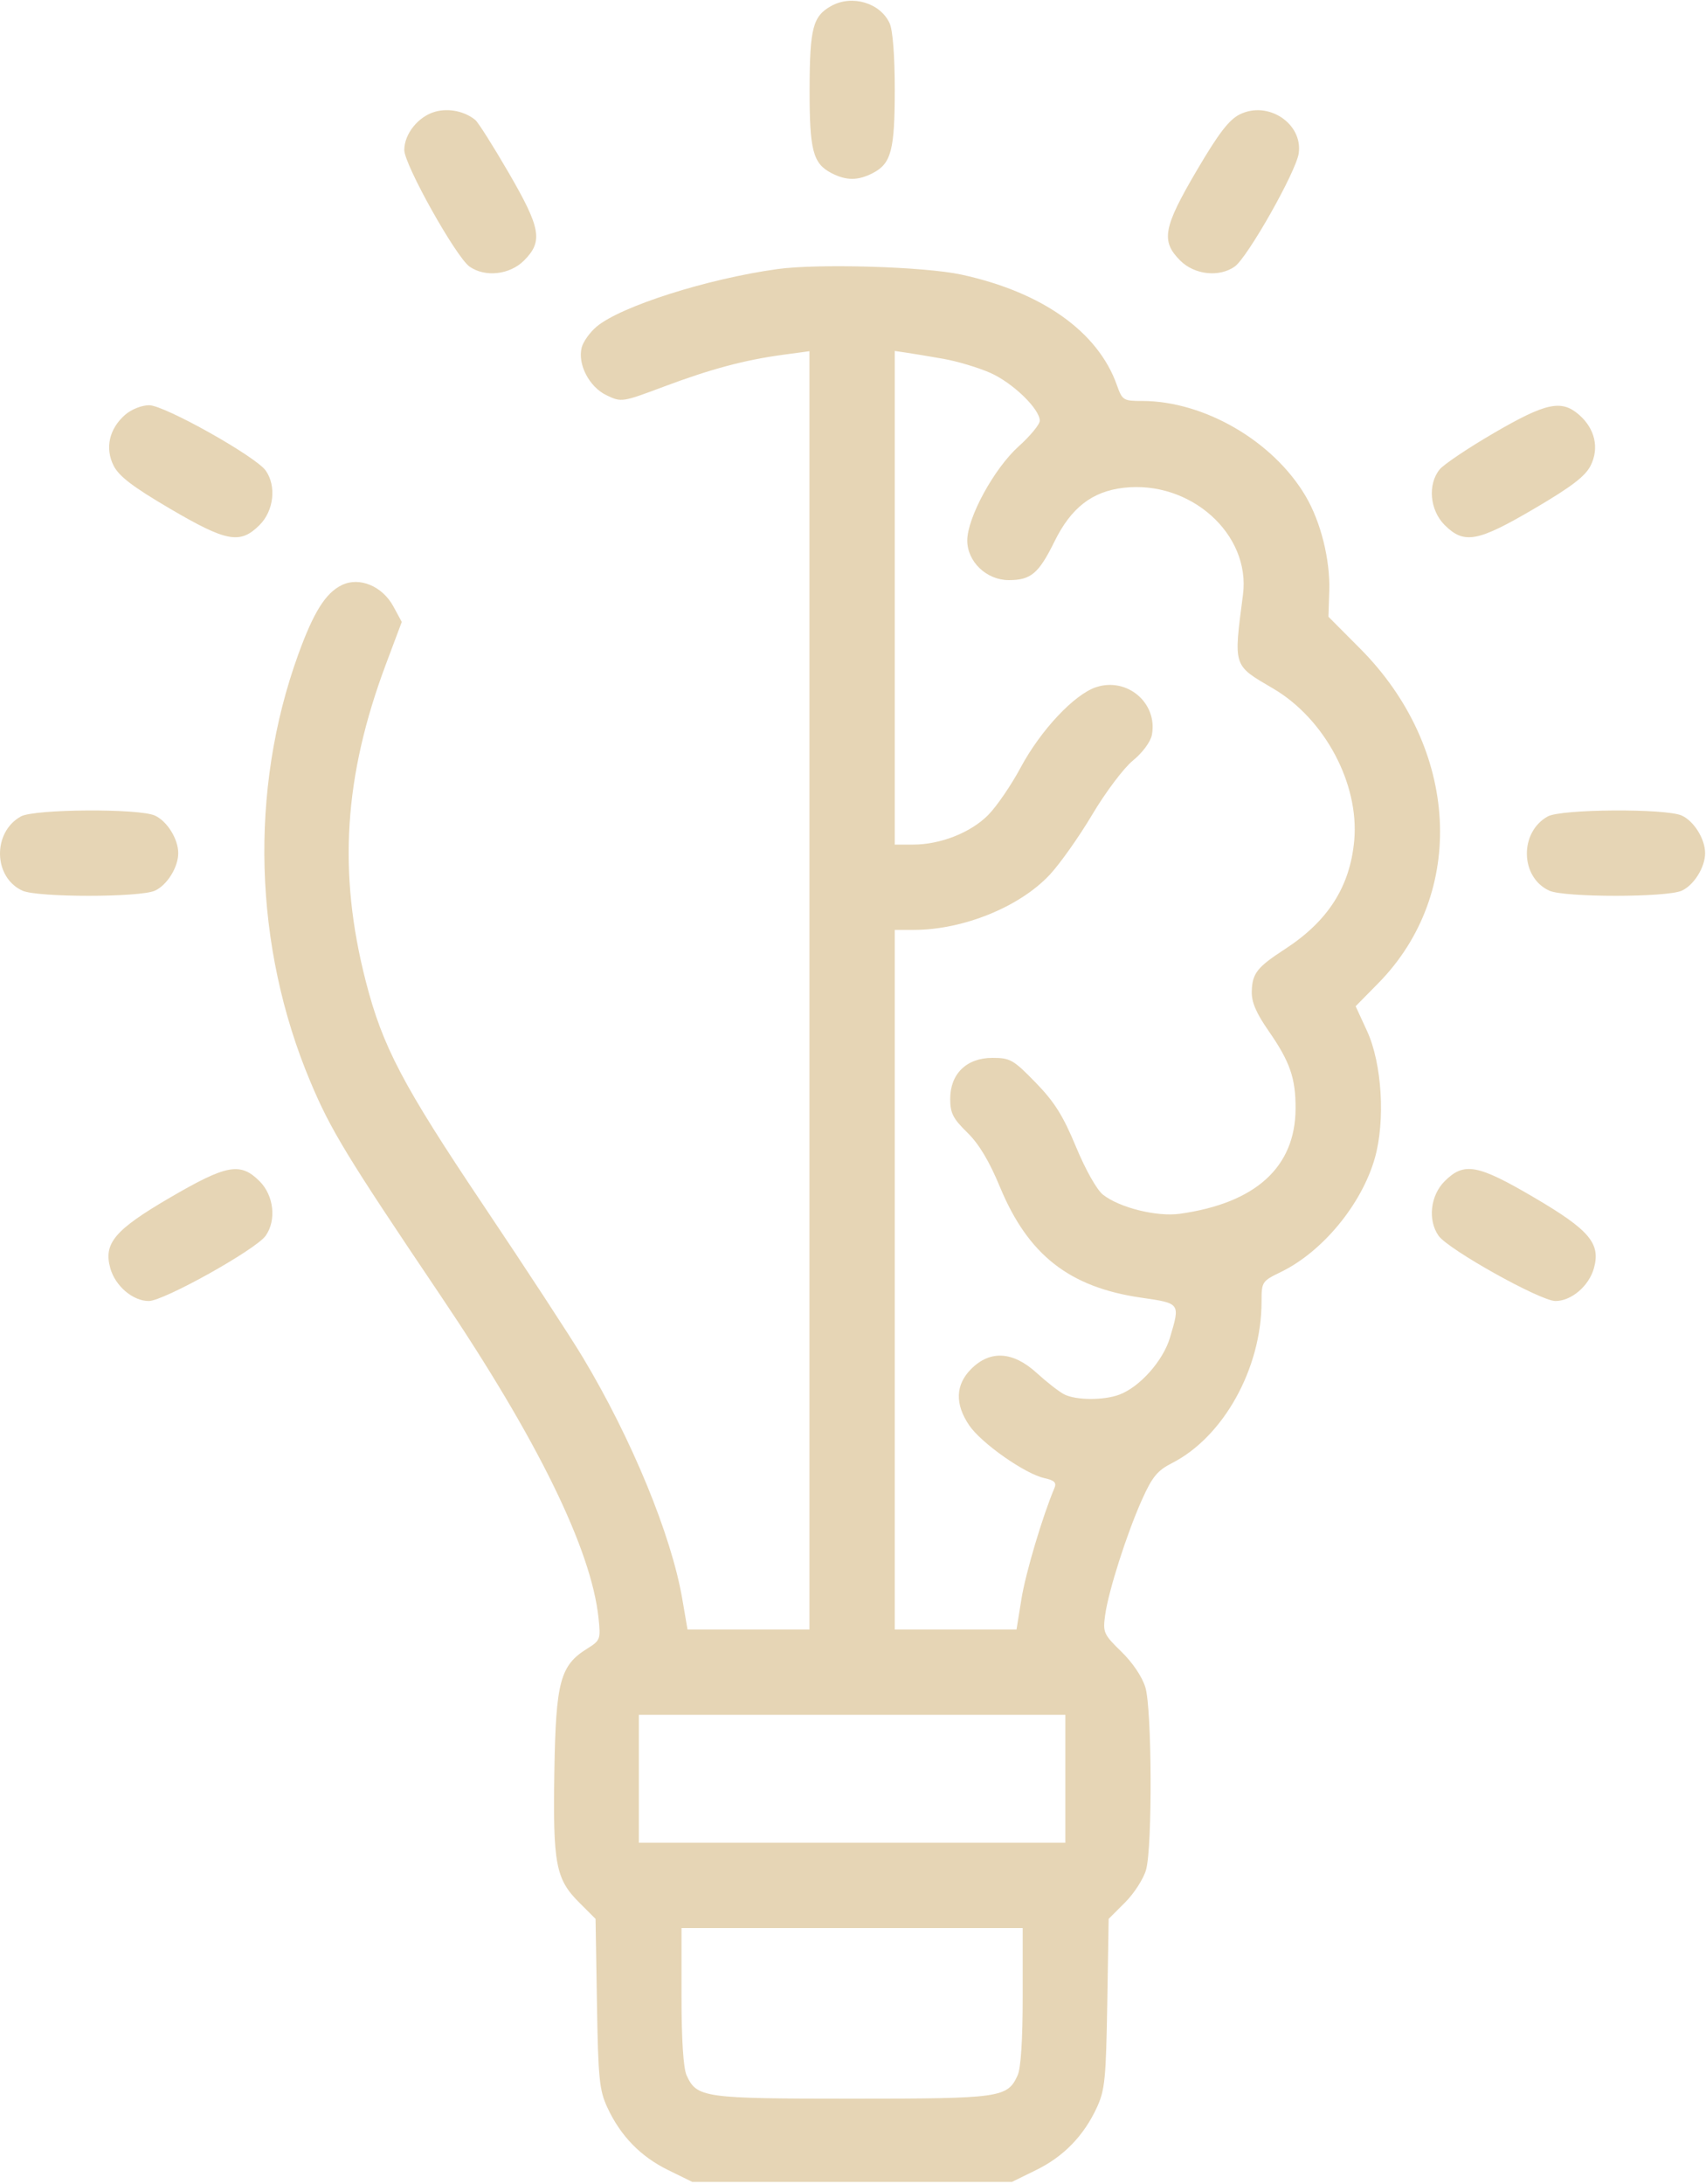<?xml version="1.0" encoding="UTF-8"?> <svg xmlns="http://www.w3.org/2000/svg" width="400" height="512" viewBox="0 0 400 512" fill="none"> <path fill-rule="evenodd" clip-rule="evenodd" d="M194.901 1.396C190.598 3.781 189.864 6.57 189.826 20.703C189.787 35.211 190.589 38.327 194.936 40.575C198.424 42.379 201.158 42.379 204.646 40.575C208.961 38.344 209.791 35.185 209.791 21C209.791 13.124 209.325 7.072 208.596 5.472C206.407 0.666 199.777 -1.307 194.901 1.396ZM102.104 26.167C98.133 27.236 94.791 31.35 94.791 35.169C94.791 38.614 106.924 60.28 110.099 62.503C113.755 65.064 119.525 64.419 122.868 61.077C127.364 56.581 126.823 53.507 119.236 40.442C115.631 34.233 112.128 28.695 111.453 28.135C109.009 26.106 105.261 25.317 102.104 26.167ZM290.635 26.841C288.144 28.093 285.678 31.32 280.579 40C272.733 53.355 272.154 56.517 276.714 61.077C280.057 64.42 285.827 65.064 289.486 62.501C292.51 60.383 303.912 40.217 304.509 35.931C305.486 28.913 297.25 23.516 290.635 26.841ZM182.291 63.08C165.874 65.342 145.545 71.812 139.882 76.577C138.302 77.906 136.728 80.117 136.383 81.489C135.397 85.42 138.171 90.737 142.216 92.666C145.705 94.33 145.877 94.304 155.521 90.686C166.639 86.516 174.531 84.401 183.541 83.179L189.791 82.331V232.166V382H175.495H161.198L159.965 374.809C157.404 359.875 148.101 337.294 136.636 318.185C133.77 313.408 123.272 297.35 113.306 282.5C94.401 254.328 89.697 245.37 85.756 230.031C79.197 204.504 80.637 181.961 90.507 155.652L94.202 145.804L92.246 142.186C89.667 137.413 84.29 135.17 80.173 137.15C76.346 138.99 73.533 143.471 69.899 153.516C58.414 185.255 59.463 221.939 72.759 253.556C77.551 264.952 81.171 270.899 103.303 303.74C126.044 337.485 138.642 363.205 140.338 379.349C140.859 384.304 140.757 384.576 137.665 386.5C131.348 390.43 130.329 394.235 129.981 415.171C129.62 436.946 130.287 440.496 135.768 445.977L139.639 449.848L139.965 469.674C140.255 487.308 140.524 490.003 142.397 494.051C145.475 500.704 150.172 505.549 156.609 508.71L162.291 511.5H199.791H237.291L242.973 508.71C249.41 505.549 254.107 500.704 257.185 494.051C259.058 490.003 259.327 487.308 259.617 469.674L259.943 449.848L263.802 445.989C265.925 443.866 268.138 440.413 268.72 438.315C270.215 432.934 270.096 400.754 268.563 395.616C267.819 393.124 265.598 389.808 262.932 387.212C258.768 383.157 258.561 382.693 259.114 378.66C259.891 372.993 264.191 359.523 267.772 351.541C270.166 346.206 271.369 344.746 274.82 342.985C286.883 336.831 295.791 320.76 295.791 305.15C295.791 300.5 295.888 300.351 300.351 298.183C310.065 293.464 319.224 282.384 322.323 271.606C324.853 262.801 324.044 249.342 320.525 241.697L317.853 235.894L323.146 230.516C343.999 209.327 342.163 175.41 318.897 152.042L311.473 144.585L311.668 138.542C311.903 131.265 309.706 122.417 306.162 116.371C298.592 103.452 282.375 94 267.782 94C263.382 94 263.138 93.845 261.861 90.25C257.423 77.757 244.337 68.473 225.387 64.372C216.754 62.504 191.883 61.759 182.291 63.08ZM221.195 84.122C224.442 84.694 229.392 86.176 232.196 87.416C237.45 89.739 243.791 95.873 243.791 98.632C243.791 99.491 241.56 102.201 238.832 104.653C233.092 109.814 226.791 121.357 226.791 126.711C226.791 131.686 231.31 136 236.523 136C241.723 136 243.546 134.455 247.267 126.898C251.125 119.061 256.048 115.231 263.38 114.362C279.074 112.504 293.283 125.199 291.435 139.428C289.223 156.467 289.027 155.857 298.501 161.409C310.59 168.494 318.727 183.739 317.521 197.042C316.539 207.866 311.378 215.948 301.248 222.523C294.755 226.738 293.616 228.189 293.497 232.398C293.425 234.911 294.502 237.443 297.441 241.677C302.462 248.909 303.797 252.753 303.769 259.899C303.715 273.61 294.412 282.062 276.638 284.547C271.252 285.301 262.495 283.128 258.615 280.076C257.168 278.938 254.513 274.23 252.278 268.837C249.251 261.534 247.234 258.325 242.812 253.778C237.605 248.424 236.862 248 232.679 248C226.637 248 222.791 251.734 222.791 257.602C222.791 260.941 223.445 262.232 226.784 265.494C229.531 268.176 231.929 272.17 234.466 278.29C241.061 294.202 250.719 301.771 267.541 304.211C276.794 305.553 276.732 305.468 274.321 313.586C272.717 318.989 267.261 325.139 262.476 326.94C258.777 328.333 252.216 328.291 249.475 326.858C248.274 326.23 245.389 323.98 243.063 321.858C237.518 316.797 232.166 316.471 227.714 320.923C224.008 324.629 223.851 329.153 227.254 334.16C230.09 338.333 240.328 345.52 244.854 346.514C247.222 347.034 247.771 347.571 247.232 348.845C244.446 355.431 240.493 368.699 239.514 374.75L238.34 382H224.066H209.791V300V218H214.242C225.799 218 239.063 212.624 246.119 205.08C248.517 202.517 253.008 196.163 256.1 190.96C259.215 185.717 263.464 180.073 265.63 178.299C267.893 176.446 269.764 173.92 270.074 172.3C271.499 164.844 264.306 158.685 256.992 161.099C251.877 162.787 243.991 171.193 239.291 179.968C237.091 184.075 233.668 189.074 231.684 191.075C227.595 195.2 220.49 198 214.113 198H209.791V140.139V82.277L212.541 82.681C214.053 82.902 217.948 83.551 221.195 84.122ZM29.329 97.25C25.602 100.509 24.571 105.057 26.632 109.156C27.884 111.647 31.111 114.113 39.791 119.212C53.146 127.058 56.308 127.637 60.868 123.077C64.201 119.744 64.856 113.966 62.313 110.335C59.992 107.021 38.567 95 34.982 95C33.218 95 30.803 95.961 29.329 97.25ZM350.291 101.5C344.241 105.021 338.503 108.873 337.541 110.061C334.699 113.57 335.243 119.606 338.714 123.077C343.274 127.637 346.436 127.058 359.791 119.212C368.471 114.113 371.698 111.647 372.95 109.156C375.011 105.057 373.98 100.509 370.253 97.25C366.109 93.627 362.502 94.395 350.291 101.5ZM4.901 191.396C-1.801 195.11 -1.581 205.687 5.263 208.805C8.774 210.405 32.808 210.405 36.319 208.805C39.185 207.499 41.791 203.306 41.791 200C41.791 196.694 39.185 192.501 36.319 191.195C32.589 189.495 8.046 189.652 4.901 191.396ZM362.901 191.396C356.199 195.11 356.419 205.687 363.263 208.805C366.774 210.405 390.808 210.405 394.319 208.805C397.185 207.499 399.791 203.306 399.791 200C399.791 196.694 397.185 192.501 394.319 191.195C390.589 189.495 366.046 189.652 362.901 191.396ZM39.791 280.799C26.884 288.334 24.226 291.487 25.864 297.323C27.036 301.497 31.15 305 34.881 305C38.403 305 60.032 292.922 62.294 289.692C64.855 286.036 64.21 280.266 60.868 276.923C56.35 272.405 53.168 272.99 39.791 280.799ZM338.714 276.923C335.372 280.266 334.727 286.036 337.288 289.692C339.55 292.922 361.179 305 364.701 305C368.432 305 372.546 301.497 373.718 297.323C375.347 291.518 372.694 288.367 359.791 280.788C346.436 272.942 343.274 272.363 338.714 276.923ZM249.791 417V432H199.791H149.791V417V402H199.791H249.791V417ZM239.791 467.953C239.791 478.192 239.363 484.845 238.596 486.528C236.205 491.776 234.618 492 199.791 492C164.964 492 163.377 491.776 160.986 486.528C160.219 484.845 159.791 478.192 159.791 467.953V452H199.791H239.791V467.953Z" fill="#E6D5B5"></path> </svg> 
